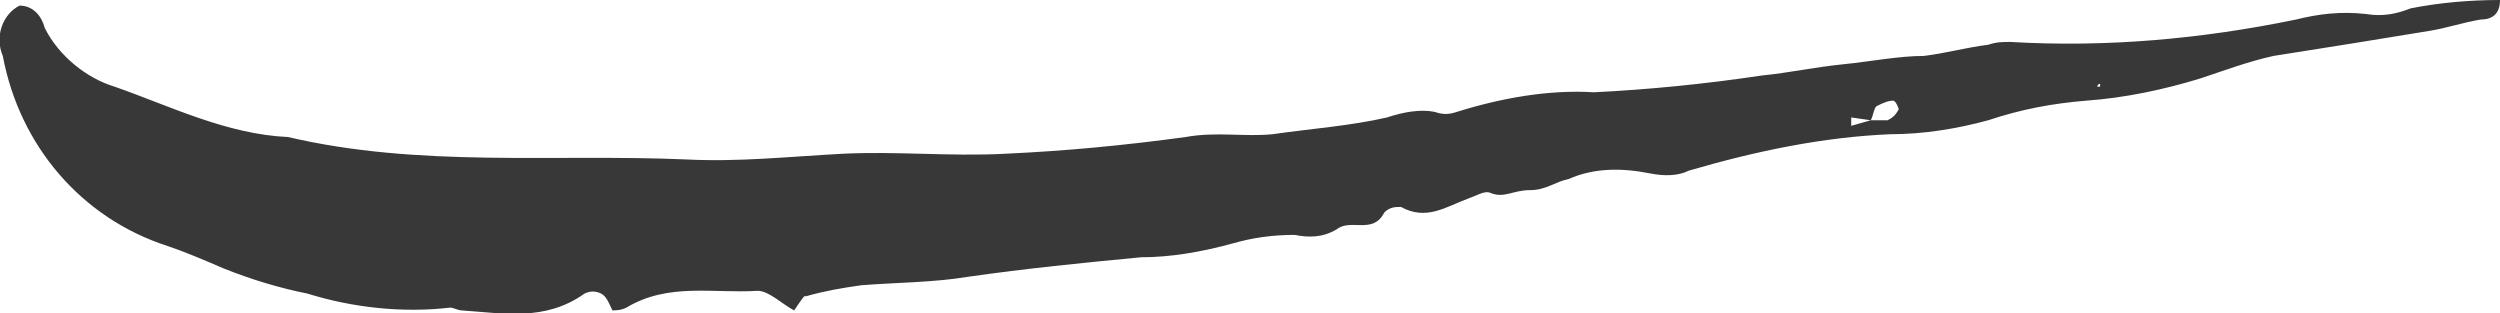 <?xml version="1.0" encoding="utf-8"?>
<!-- Generator: Adobe Illustrator 21.0.0, SVG Export Plug-In . SVG Version: 6.00 Build 0)  -->
<svg version="1.1" id="图层_1" xmlns="http://www.w3.org/2000/svg" xmlns:xlink="http://www.w3.org/1999/xlink" x="0px" y="0px"
	 viewBox="0 0 89.4 11.2" style="enable-background:new 0 0 89.4 11.2;" xml:space="preserve">
<style type="text/css">
	.st0{fill:#383838;}
</style>
<title>资源 25</title>
<path id="图层_2" class="st0" d="M28.4,11.1c-0.4-0.2-0.9-0.7-1.3-0.7c-1.6,0.1-3.2-0.3-4.7,0.6c-0.2,0.1-0.4,0.1-0.5,0.1
	c-0.1-0.2-0.2-0.5-0.4-0.6c-0.2-0.1-0.4-0.1-0.6,0c-1.4,1-2.9,0.7-4.4,0.6c-0.1,0-0.3-0.1-0.4-0.1c-1.7,0.2-3.5,0-5.1-0.5
	c-1-0.2-2-0.5-3-0.9C7.3,9.3,6.6,9,6,8.8C2.9,7.8,0.7,5.2,0.1,2c-0.3-0.7,0-1.5,0.6-1.8c0.5,0,0.8,0.4,0.9,0.8
	c0.5,1,1.5,1.8,2.5,2.1c2,0.7,4,1.7,6.2,1.8C15,6,19.8,5.5,24.5,5.7c1.9,0.1,3.7-0.1,5.6-0.2s3.9,0.1,5.8,0c2.2-0.1,4.3-0.3,6.5-0.6
	c1.1-0.2,2.1,0,3.1-0.1c1.4-0.2,2.8-0.3,4.1-0.6C50.2,4,50.8,3.9,51.3,4c0.3,0.1,0.5,0.1,0.8,0c1.6-0.5,3.3-0.8,4.9-0.7
	c2-0.1,4-0.3,6-0.6c1-0.1,1.9-0.3,2.9-0.4S67.9,2,68.8,2c0.8-0.1,1.5-0.3,2.3-0.4c0.3-0.1,0.5-0.1,0.8-0.1c3.4,0.2,6.8-0.1,10.2-0.8
	c0.8-0.2,1.6-0.3,2.5-0.2c0.6,0.1,1.1,0,1.6-0.2C87.2,0.1,88.3,0,89.4,0c0,0.6-0.4,0.7-0.7,0.7c-0.6,0.1-1.2,0.3-1.8,0.4
	c-1.8,0.3-3.7,0.6-5.6,0.9c-0.9,0.2-1.7,0.5-2.6,0.8c-1.3,0.4-2.7,0.7-4.1,0.8c-1.2,0.1-2.3,0.3-3.5,0.7c-1.1,0.3-2.3,0.5-3.5,0.5
	c-2.4,0.1-4.8,0.6-7.2,1.3c-0.4,0.2-0.9,0.2-1.4,0.1c-1-0.2-2-0.2-2.9,0.2c-0.5,0.1-0.8,0.4-1.4,0.4s-0.9,0.3-1.4,0.1
	c-0.2-0.1-0.5,0.1-0.8,0.2c-0.8,0.3-1.5,0.8-2.4,0.3c-0.2,0-0.4,0-0.6,0.2c-0.4,0.8-1.2,0.2-1.7,0.6c-0.5,0.3-1,0.3-1.5,0.2
	c-0.8,0-1.5,0.1-2.2,0.3c-1.1,0.3-2.2,0.5-3.3,0.5c-2.1,0.2-4.1,0.4-6.2,0.7c-1.2,0.2-2.5,0.2-3.8,0.3c-0.7,0.1-1.3,0.2-2,0.4
	C28.8,10.5,28.6,10.8,28.4,11.1L28.4,11.1z M66.9,4.3c0.2,0,0.4,0,0.6,0c0.2-0.1,0.3-0.2,0.4-0.4c0,0-0.1-0.3-0.2-0.3
	c-0.2,0-0.4,0.1-0.6,0.2C67,3.9,67,4.1,66.9,4.3l-0.7-0.1c0,0.1,0,0.2,0,0.3L66.9,4.3z M75.1,3C75.1,3,75,3,75.1,3
	C75,3,75,3.1,75,3.1c0,0,0.1,0,0.1,0C75.1,3.1,75.1,3.1,75.1,3z M28.3,11C28.2,11,28,10.9,28.3,11C28,10.9,28.2,11,28.3,11z"/>
</svg>

